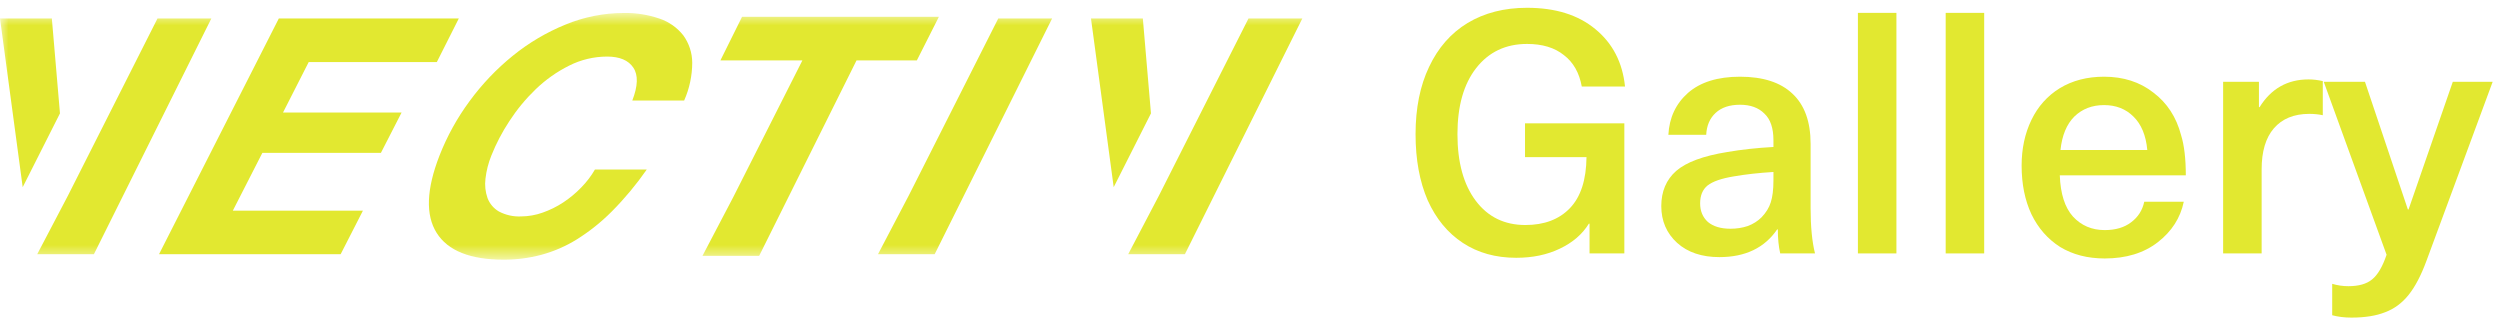 <svg width="148" height="19" viewBox="0 0 148 19" fill="none" xmlns="http://www.w3.org/2000/svg">
<path d="M143.646 15.442C143.326 16.308 142.973 16.982 142.586 17.462C142.2 17.942 141.74 18.282 141.206 18.482C140.673 18.695 140.006 18.802 139.206 18.802C138.793 18.802 138.413 18.755 138.066 18.662V16.802C138.373 16.895 138.693 16.942 139.026 16.942C139.64 16.942 140.106 16.808 140.426 16.542C140.76 16.275 141.046 15.789 141.286 15.082L137.566 4.842H140.006L142.546 12.402H142.586L145.206 4.842H147.566L143.646 15.442Z" fill="#E2E830"/>
<path d="M136.669 4.701C136.936 4.701 137.216 4.735 137.509 4.801V6.821C137.256 6.768 136.989 6.741 136.709 6.741C135.803 6.741 135.103 7.028 134.609 7.601C134.129 8.161 133.889 8.968 133.889 10.021V15.001H131.609V4.841H133.729V6.341H133.769C134.449 5.248 135.416 4.701 136.669 4.701Z" fill="#E2E830"/>
<path d="M124.6 13.621C125.24 13.621 125.76 13.468 126.16 13.161C126.573 12.854 126.833 12.448 126.94 11.941H129.28C129.08 12.901 128.566 13.701 127.74 14.341C126.913 14.981 125.866 15.301 124.6 15.301C123.586 15.301 122.706 15.074 121.96 14.621C121.226 14.154 120.66 13.508 120.26 12.681C119.873 11.854 119.68 10.894 119.68 9.801C119.68 8.801 119.873 7.901 120.26 7.101C120.646 6.301 121.206 5.674 121.94 5.221C122.686 4.768 123.56 4.541 124.56 4.541C125.706 4.541 126.68 4.854 127.48 5.481C128.293 6.094 128.84 6.934 129.12 8.001C129.306 8.601 129.4 9.394 129.4 10.381H121.94C121.98 11.474 122.24 12.288 122.72 12.821C123.213 13.354 123.84 13.621 124.6 13.621ZM124.56 6.221C123.853 6.221 123.266 6.448 122.8 6.901C122.346 7.354 122.073 8.014 121.98 8.881H127.12C127.04 8.014 126.766 7.354 126.3 6.901C125.846 6.448 125.266 6.221 124.56 6.221Z" fill="#E2E830"/>
<path d="M115.184 15.002V0.762H117.464V15.002H115.184Z" fill="#E2E830"/>
<path d="M109.988 15.002V0.762H112.268V15.002H109.988Z" fill="#E2E830"/>
<path d="M103.008 4.541C104.368 4.541 105.401 4.874 106.108 5.541C106.828 6.208 107.188 7.201 107.188 8.521V12.321C107.188 13.414 107.274 14.308 107.448 15.001H105.388C105.294 14.588 105.248 14.114 105.248 13.581H105.208C104.461 14.674 103.321 15.221 101.788 15.221C100.748 15.221 99.914 14.941 99.288 14.381C98.661 13.808 98.348 13.081 98.348 12.201C98.348 11.334 98.641 10.641 99.228 10.121C99.828 9.601 100.834 9.228 102.248 9.001C103.101 8.854 104.014 8.754 104.988 8.701V8.301C104.988 7.581 104.808 7.054 104.448 6.721C104.101 6.374 103.621 6.201 103.008 6.201C102.394 6.201 101.914 6.361 101.568 6.681C101.221 7.001 101.034 7.434 101.008 7.981H98.768C98.821 6.968 99.208 6.141 99.928 5.501C100.661 4.861 101.688 4.541 103.008 4.541ZM104.988 10.181C104.121 10.234 103.341 10.321 102.648 10.441C101.914 10.561 101.394 10.741 101.088 10.981C100.794 11.221 100.648 11.574 100.648 12.041C100.648 12.494 100.801 12.861 101.108 13.141C101.428 13.408 101.874 13.541 102.448 13.541C102.808 13.541 103.148 13.488 103.468 13.381C103.788 13.261 104.061 13.088 104.288 12.861C104.554 12.581 104.734 12.288 104.828 11.981C104.934 11.661 104.988 11.228 104.988 10.681V10.181Z" fill="#E2E830"/>
<path d="M90.401 0.461C92.081 0.461 93.427 0.881 94.441 1.721C95.467 2.561 96.054 3.694 96.201 5.121H93.641C93.494 4.308 93.141 3.688 92.581 3.261C92.034 2.821 91.307 2.601 90.401 2.601C89.134 2.601 88.127 3.081 87.381 4.041C86.647 4.988 86.281 6.288 86.281 7.941C86.281 9.608 86.641 10.921 87.361 11.881C88.081 12.841 89.061 13.321 90.301 13.321C91.421 13.321 92.301 12.988 92.941 12.321C93.581 11.654 93.907 10.648 93.921 9.301H90.281V7.301H96.161V15.001H94.101V13.241H94.061C93.674 13.868 93.101 14.361 92.341 14.721C91.594 15.081 90.734 15.261 89.761 15.261C88.547 15.261 87.494 14.968 86.601 14.381C85.707 13.794 85.014 12.954 84.521 11.861C84.041 10.754 83.801 9.448 83.801 7.941C83.801 6.408 84.067 5.081 84.601 3.961C85.134 2.828 85.894 1.961 86.881 1.361C87.881 0.761 89.054 0.461 90.401 0.461Z" fill="#E2E830"/>
<path d="M27.162 1.092L25.861 3.673H18.276L16.754 6.663H23.773L22.55 9.049H15.532L13.784 12.47H21.486L20.166 15.05H9.414L16.507 1.092H27.162Z" fill="#E2E830"/>
<mask id="mask0_3053_991" style="mask-type:luminance" maskUnits="userSpaceOnUse" x="0" y="0" width="83" height="16">
<path d="M83 0.77H0V15.373H83V0.77Z" fill="white"/>
</mask>
<g mask="url(#mask0_3053_991)">
<path d="M37.494 4.005C37.202 3.568 36.684 3.349 35.941 3.349C35.158 3.35 34.387 3.534 33.689 3.887C32.967 4.248 32.304 4.716 31.722 5.275C31.128 5.845 30.602 6.481 30.154 7.172C29.729 7.814 29.371 8.499 29.086 9.215C28.909 9.653 28.793 10.113 28.739 10.583C28.692 10.969 28.733 11.36 28.862 11.727C28.988 12.06 29.224 12.339 29.531 12.518C29.938 12.734 30.395 12.835 30.855 12.812C31.288 12.809 31.717 12.733 32.125 12.587C32.556 12.436 32.967 12.233 33.348 11.981C33.736 11.725 34.095 11.426 34.417 11.091C34.728 10.774 34.998 10.42 35.22 10.036H38.288C37.672 10.922 36.98 11.753 36.219 12.518C35.595 13.146 34.9 13.7 34.15 14.17C33.493 14.579 32.779 14.888 32.032 15.089C31.311 15.279 30.567 15.374 29.821 15.373C27.84 15.373 26.517 14.845 25.851 13.789C25.186 12.733 25.241 11.208 26.017 9.214C26.466 8.065 27.065 6.98 27.799 5.988C28.533 4.986 29.393 4.082 30.359 3.3C31.303 2.534 32.356 1.912 33.483 1.453C34.575 1.003 35.744 0.771 36.925 0.769C37.645 0.755 38.362 0.868 39.043 1.102C39.598 1.288 40.086 1.631 40.448 2.089C40.792 2.561 40.978 3.129 40.98 3.713C40.978 4.484 40.815 5.246 40.502 5.951H37.432C37.767 5.09 37.787 4.442 37.494 4.006" fill="#E2E830"/>
<path d="M3.55 6.712L3.069 1.092H0L1.344 11.08L3.55 6.712Z" fill="#E2E830"/>
<path d="M4.028 11.57L9.325 1.092H12.512L5.559 15.05H2.203L4.028 11.57Z" fill="#E2E830"/>
<path d="M53.801 11.57L59.098 1.092H62.285L55.332 15.05H51.977L53.801 11.57Z" fill="#E2E830"/>
<path d="M68.137 6.712L67.656 1.092H64.586L65.931 11.08L68.137 6.712Z" fill="#E2E830"/>
<path d="M68.614 11.57L73.912 1.092H77.098L70.145 15.05H66.789L68.614 11.57Z" fill="#E2E830"/>
<path d="M55.581 0.996H43.929L42.648 3.577H47.501L43.41 11.667L41.586 15.147H44.942L50.706 3.577H54.277L55.581 0.996Z" fill="#E2E830"/>
</g>
</svg>
